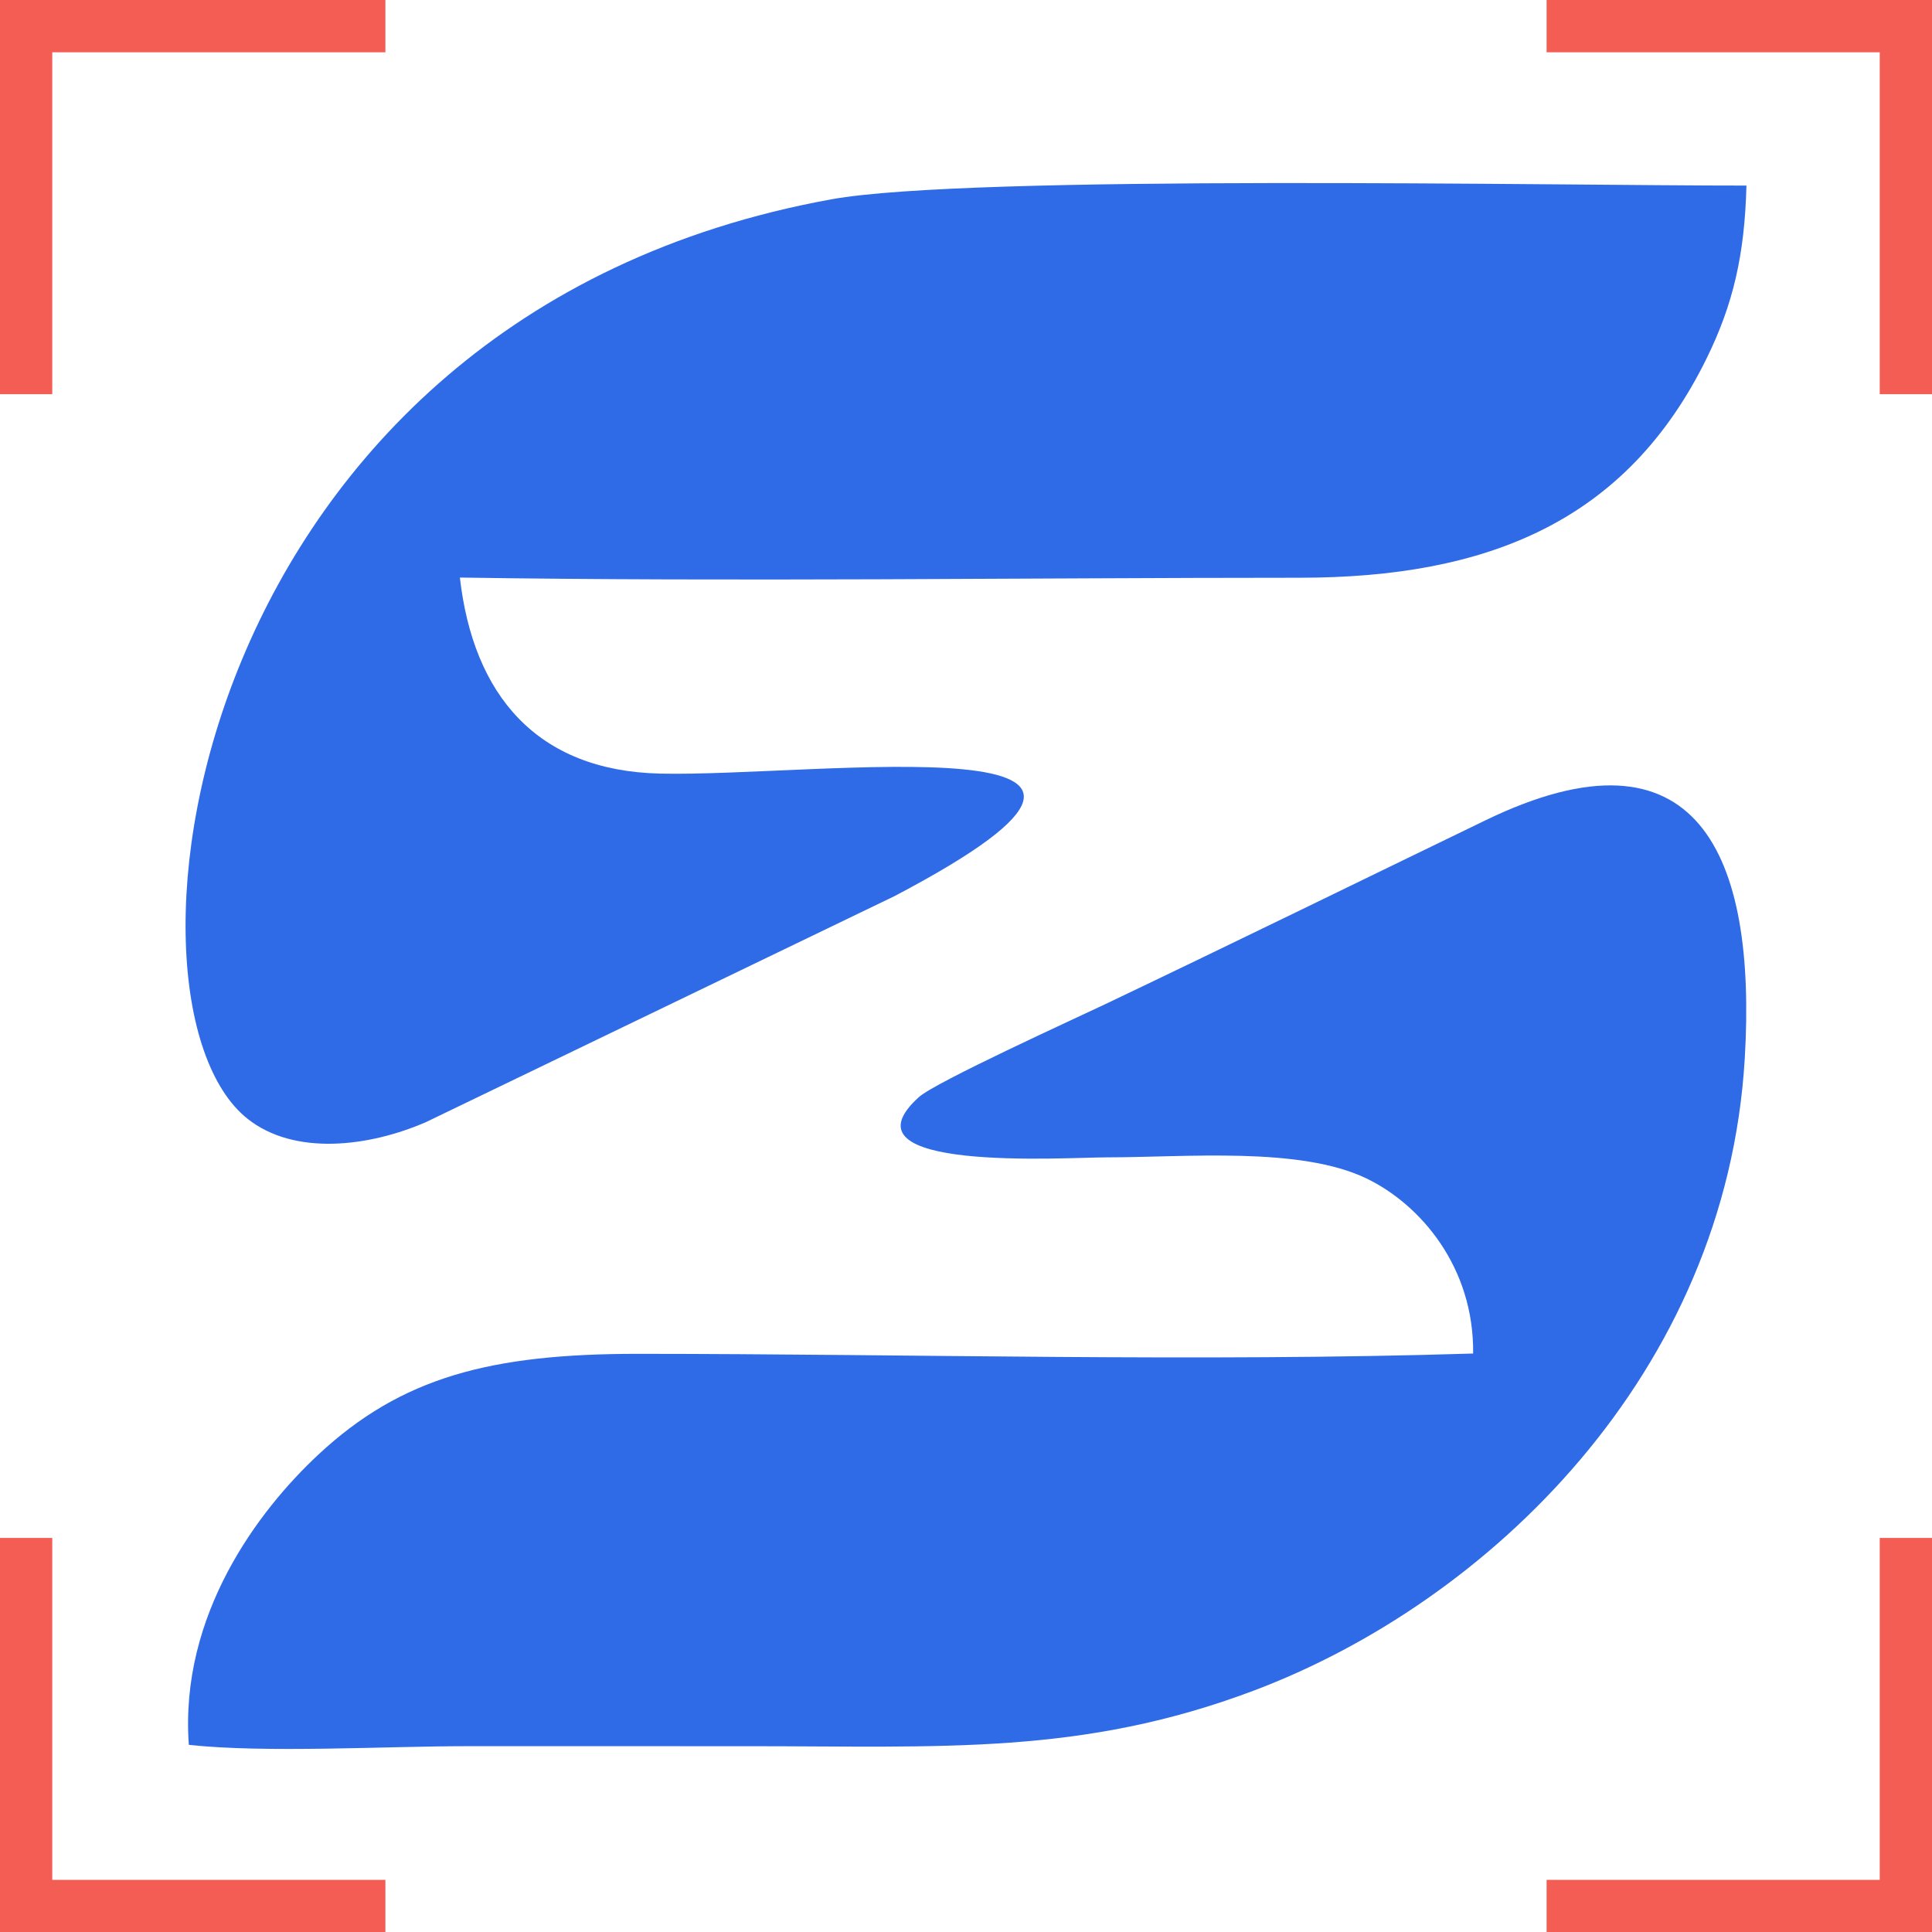 <?xml version="1.0" encoding="UTF-8"?>
<!DOCTYPE svg PUBLIC "-//W3C//DTD SVG 1.0//EN" "http://www.w3.org/TR/2001/REC-SVG-20010904/DTD/svg10.dtd">
<!-- Creator: CorelDRAW 2019 (64-Bit) -->
<svg xmlns="http://www.w3.org/2000/svg" xml:space="preserve" width="55.344mm" height="55.347mm" version="1.0" style="shape-rendering:geometricPrecision; text-rendering:geometricPrecision; image-rendering:optimizeQuality; fill-rule:evenodd; clip-rule:evenodd"
viewBox="0 0 1663.16 1663.25"
 xmlns:xlink="http://www.w3.org/1999/xlink">
 <defs>
  <style type="text/css">
   <![CDATA[
    .fil0 {fill:#2F6BE7}
    .fil1 {fill:#F45D54;fill-rule:nonzero}
   ]]>
  </style>
 </defs>
 <g id="Layer_x0020_1">
  <path class="fil0" d="M1268.14 1165.18c-235.08,7.37 -482.28,0.34 -718.73,0.26 -126.88,-0.04 -203.73,19.97 -275.44,86.83 -51.32,47.84 -119.53,137.78 -111.42,249.78 66.3,7.21 169.53,1.14 239.83,1.14 80.63,0 161.26,0.02 241.89,0.02 167.34,-0 287.11,7.87 434.96,-47.83 202.34,-76.22 406.62,-272.84 422.74,-544.08 10.41,-175.15 -40.3,-293.67 -223.2,-205.15 -108.97,52.74 -217.96,106.15 -326.15,157.73 -27.35,13.04 -147.2,67.58 -161.53,80.5 -72.36,65.23 126.1,51.93 161.46,51.93 68.78,-0.01 166.58,-9.48 223.91,18.22 46.48,22.45 92.6,76.45 91.68,150.66zm-699.9 -499.23c-106.66,-2.45 -160.87,-68.17 -172.35,-168.76 239.78,3.69 482.58,0.2 722.66,0.16 162.14,-0.02 281.72,-48.49 350.63,-188.92 22.66,-46.18 32.73,-88.7 34.24,-148.68 -158.19,0.17 -668.32,-9.89 -787.82,11.84 -555.3,100.96 -629.38,690.46 -502.61,791.42 40.47,32.23 104.84,24.27 153.89,2.86l403.25 -194.49c291.95,-153.53 -67.95,-102.36 -201.88,-105.43z"/>
  <path class="fil1" d="M22.49 0l309.28 0 0 45 -286.78 0 0 294.34 -44.99 0 0 -339.33 22.49 -0.01zm0 1663.25l309.28 0 0 -44.99 -286.78 0 0 -294.34 -44.99 0 0 339.34 22.49 0zm1618.17 0l-309.27 0 0 -44.99 286.78 0 0 -294.34 44.99 0 0 339.34 -22.5 0zm0 -1663.25l-309.27 0 0 45 286.78 0 0 294.34 44.99 0 0 -339.33 -22.5 -0.01z"/>
 </g>
</svg>
